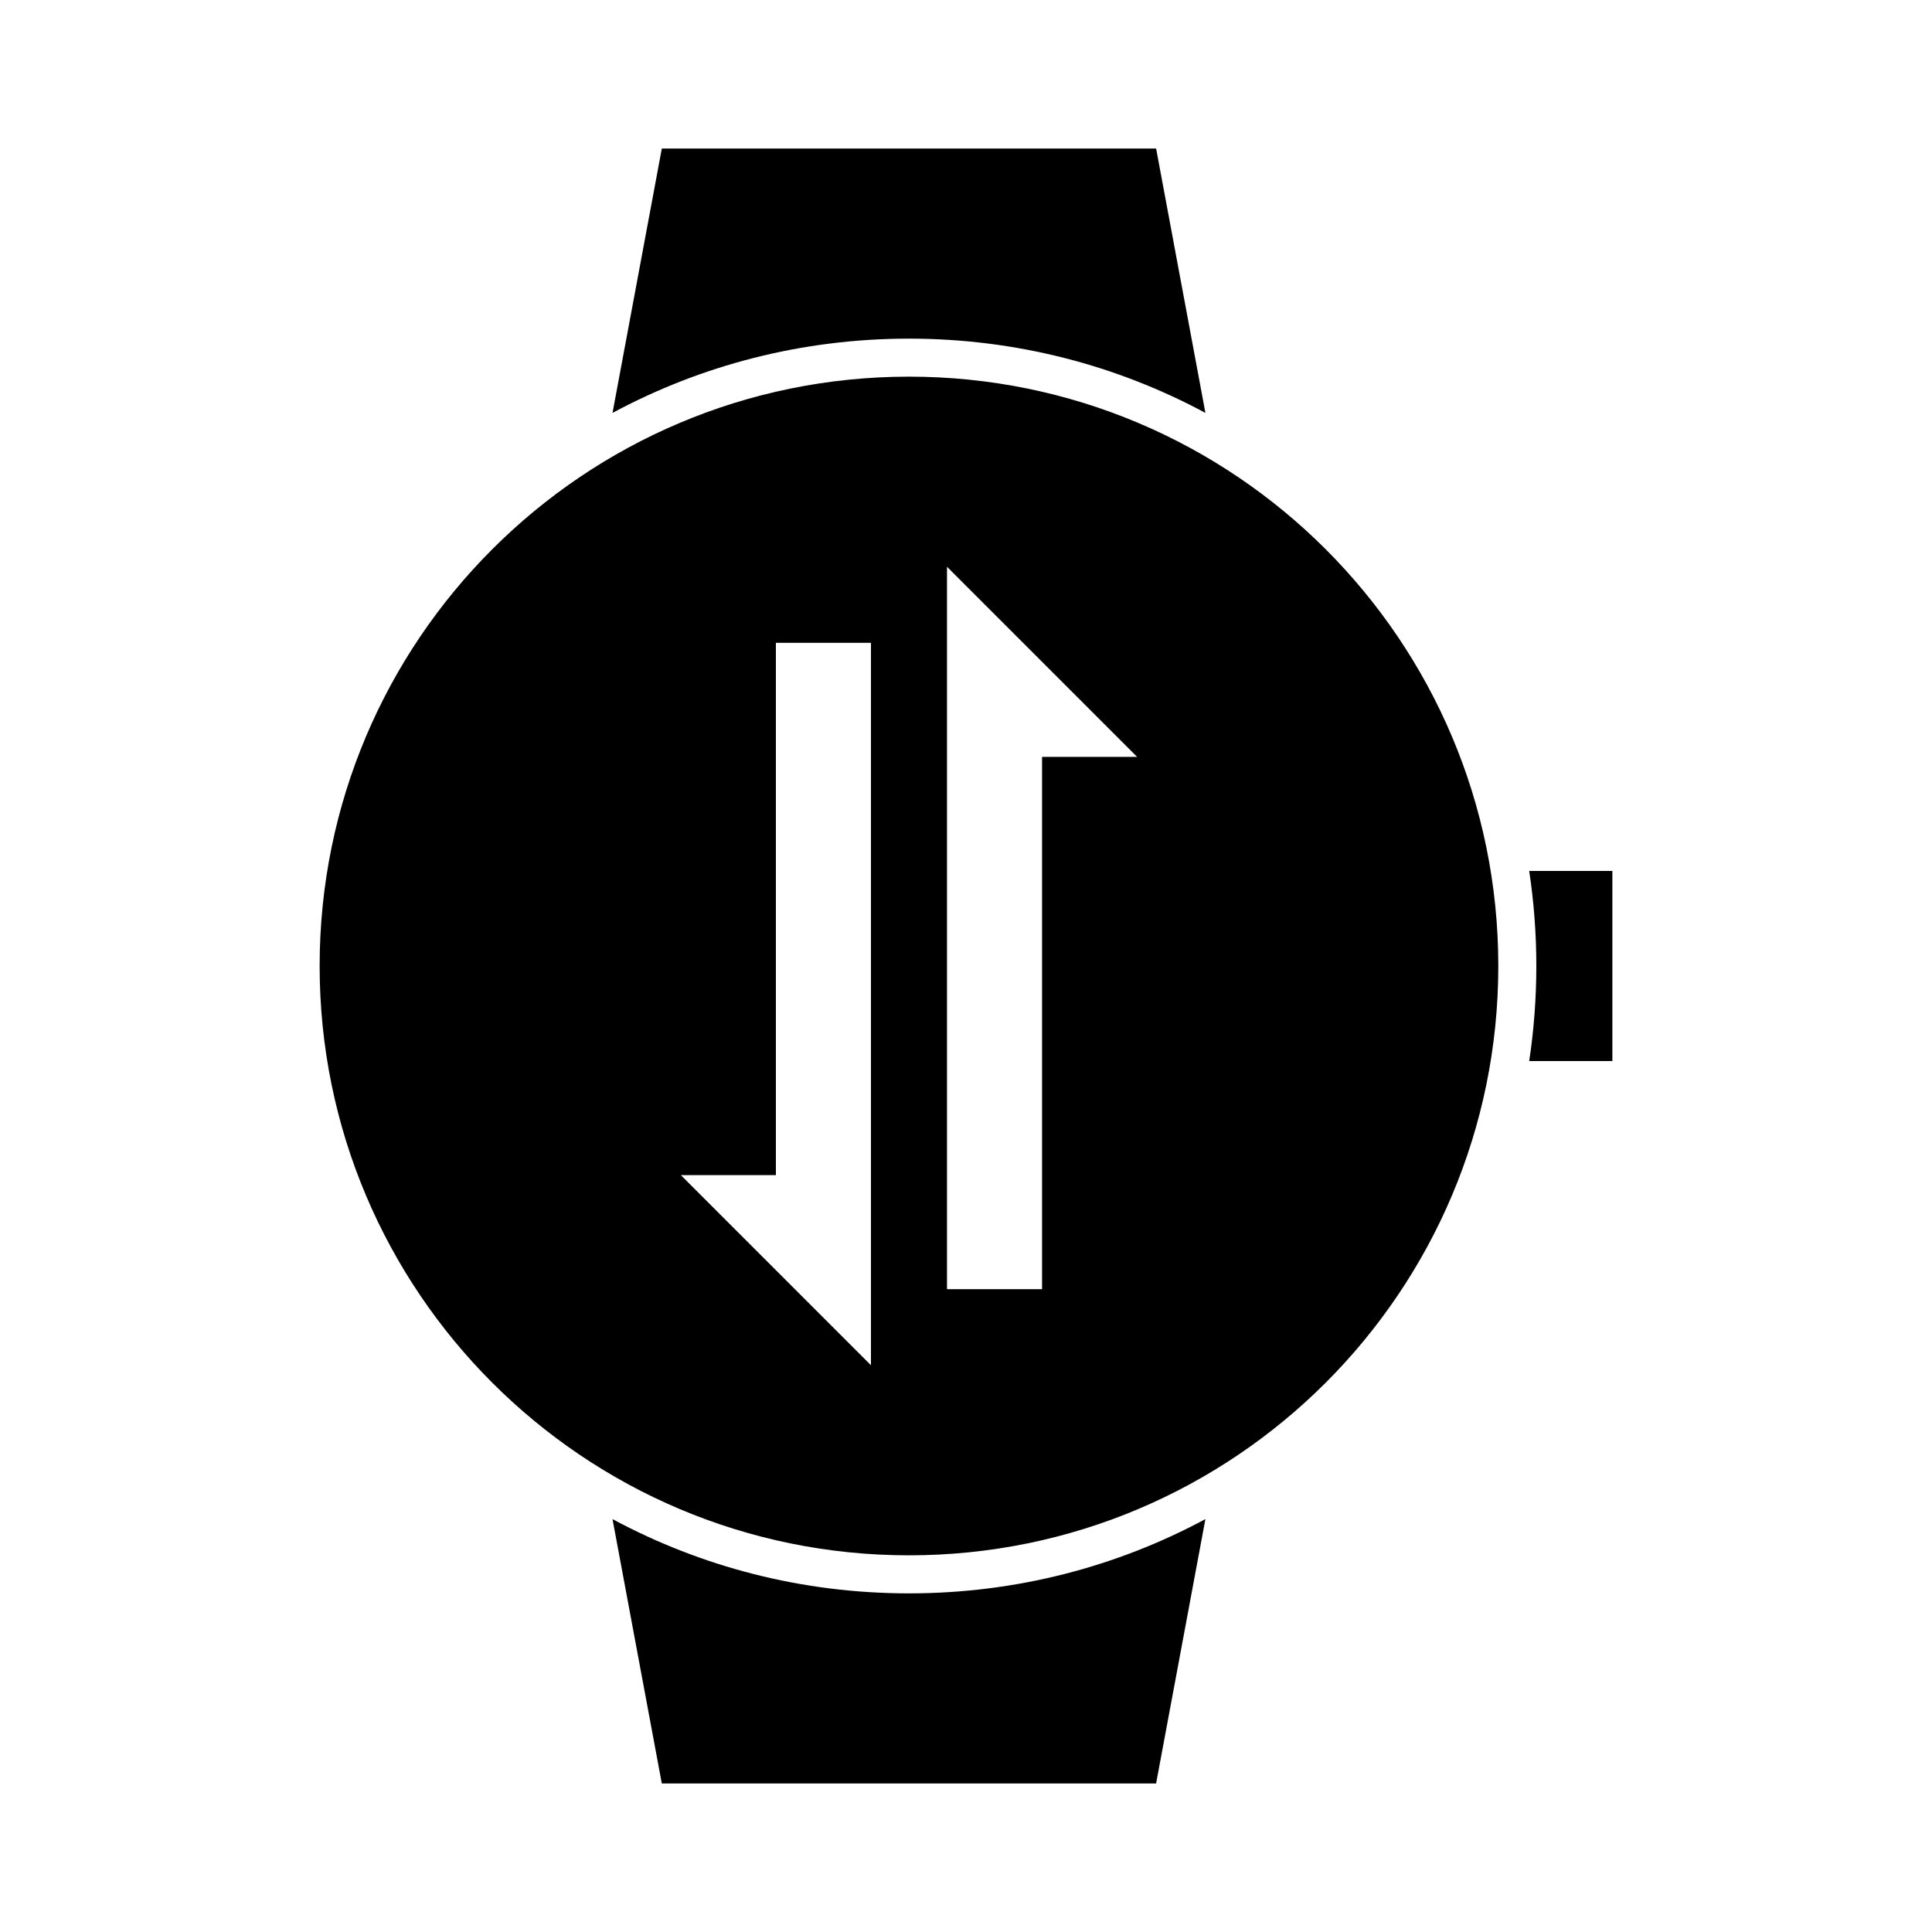 <?xml version="1.0" encoding="UTF-8"?>
<!-- Uploaded to: SVG Repo, www.svgrepo.com, Generator: SVG Repo Mixer Tools -->
<svg fill="#000000" width="800px" height="800px" version="1.1" viewBox="144 144 512 512" xmlns="http://www.w3.org/2000/svg">
 <path d="m319.39 183.36-13.066 70.062c23.41-12.586 50.121-19.68 78.562-19.68 28.441 0 55.152 7.094 78.562 19.68l-13.066-70.062zm65.496 60.457c-86.258 0-156.18 69.926-156.18 156.18 0 86.258 69.926 156.18 156.18 156.18 86.258 0 156.18-69.926 156.18-156.18 0-86.258-69.926-156.18-156.18-156.18zm10.078 50.383 50.383 50.383h-25.191v141.07h-25.191zm-45.344 20.152h25.191v191.45l-50.383-50.383h25.191zm199.63 60.457c1.246 8.207 1.891 16.637 1.891 25.191 0 8.555-0.645 16.984-1.891 25.191h22.043v-50.383zm-242.93 171.77 13.066 70.062h130.99l13.066-70.062c-23.41 12.586-50.121 19.68-78.562 19.68-28.441 0-55.152-7.094-78.562-19.68z"/>
</svg>
